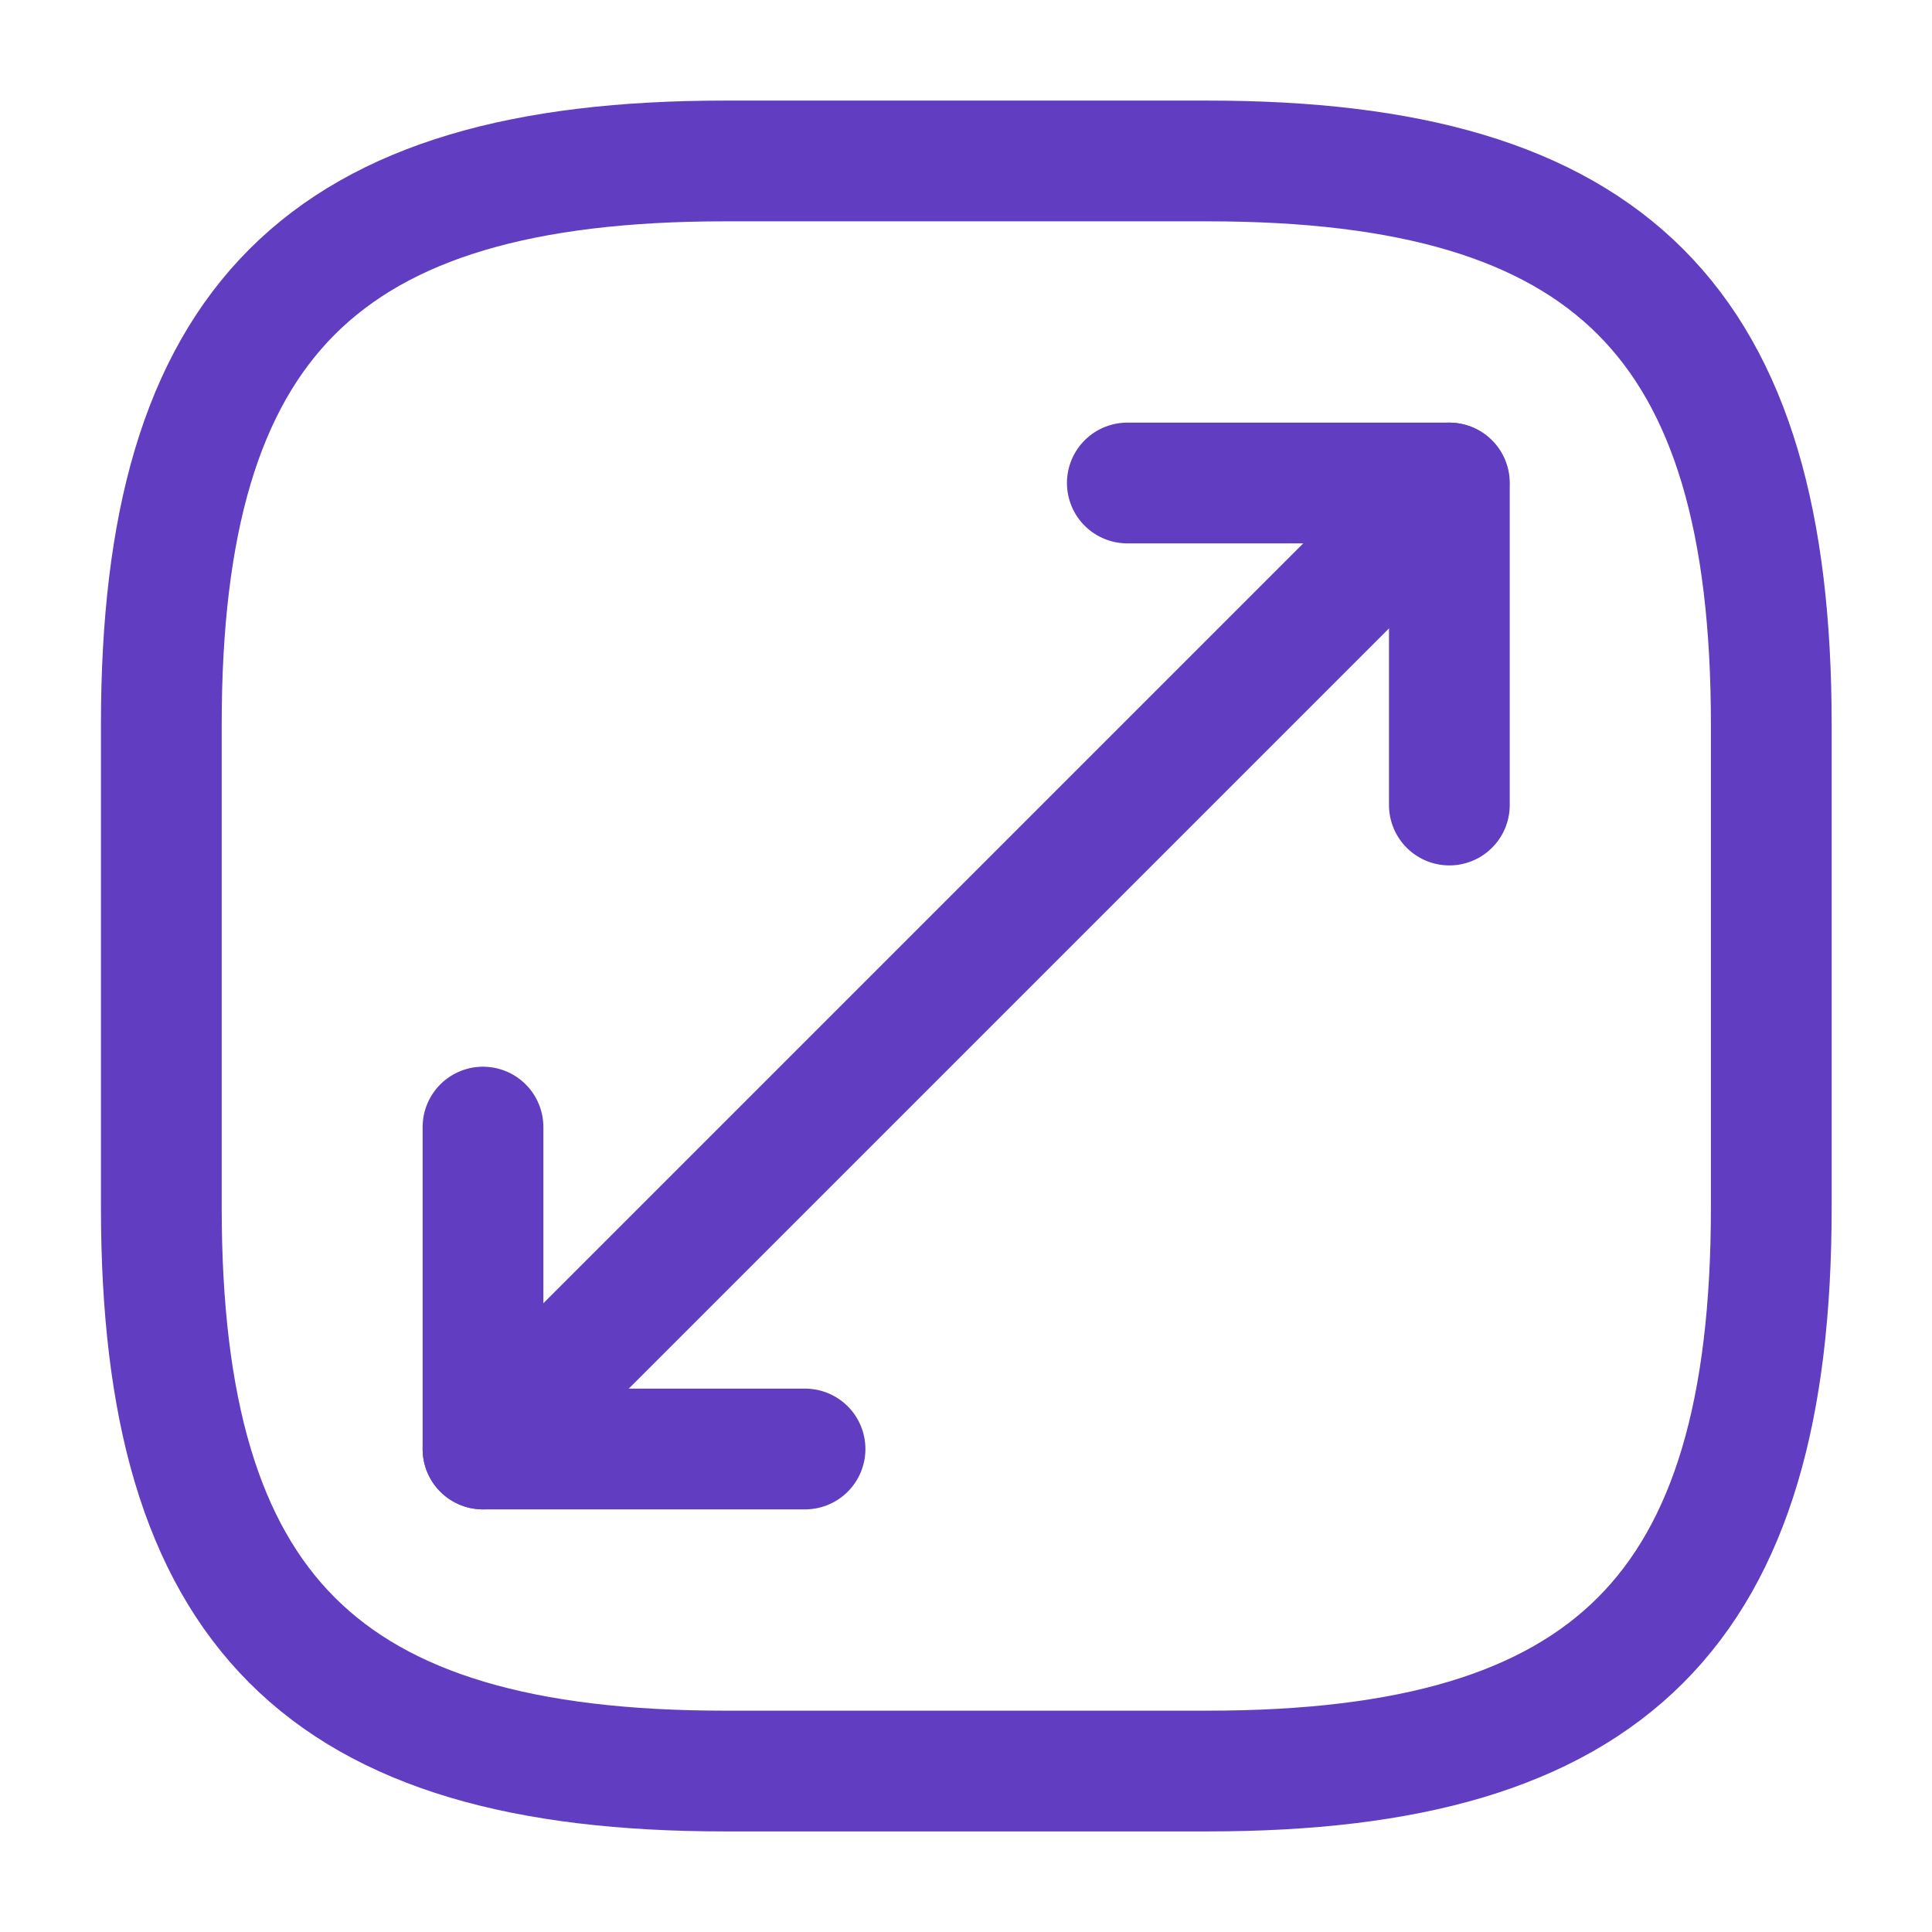 <svg width="16" height="16" viewBox="0 0 16 16" fill="none" xmlns="http://www.w3.org/2000/svg">
<path d="M6.003 14.667H10.003C13.336 14.667 14.669 13.334 14.669 10V6C14.669 2.667 13.336 1.333 10.003 1.333H6.003C2.669 1.333 1.336 2.667 1.336 6V10C1.336 13.334 2.669 14.667 6.003 14.667Z" stroke="#613DC1" stroke-linecap="round" stroke-linejoin="round"/>
<path d="M12 4L4 12" stroke="#613DC1" stroke-linecap="round" stroke-linejoin="round"/>
<path d="M12.003 6.667V4H9.336" stroke="#613DC1" stroke-linecap="round" stroke-linejoin="round"/>
<path d="M4 9.334V12H6.667" stroke="#613DC1" stroke-linecap="round" stroke-linejoin="round"/>
</svg>
